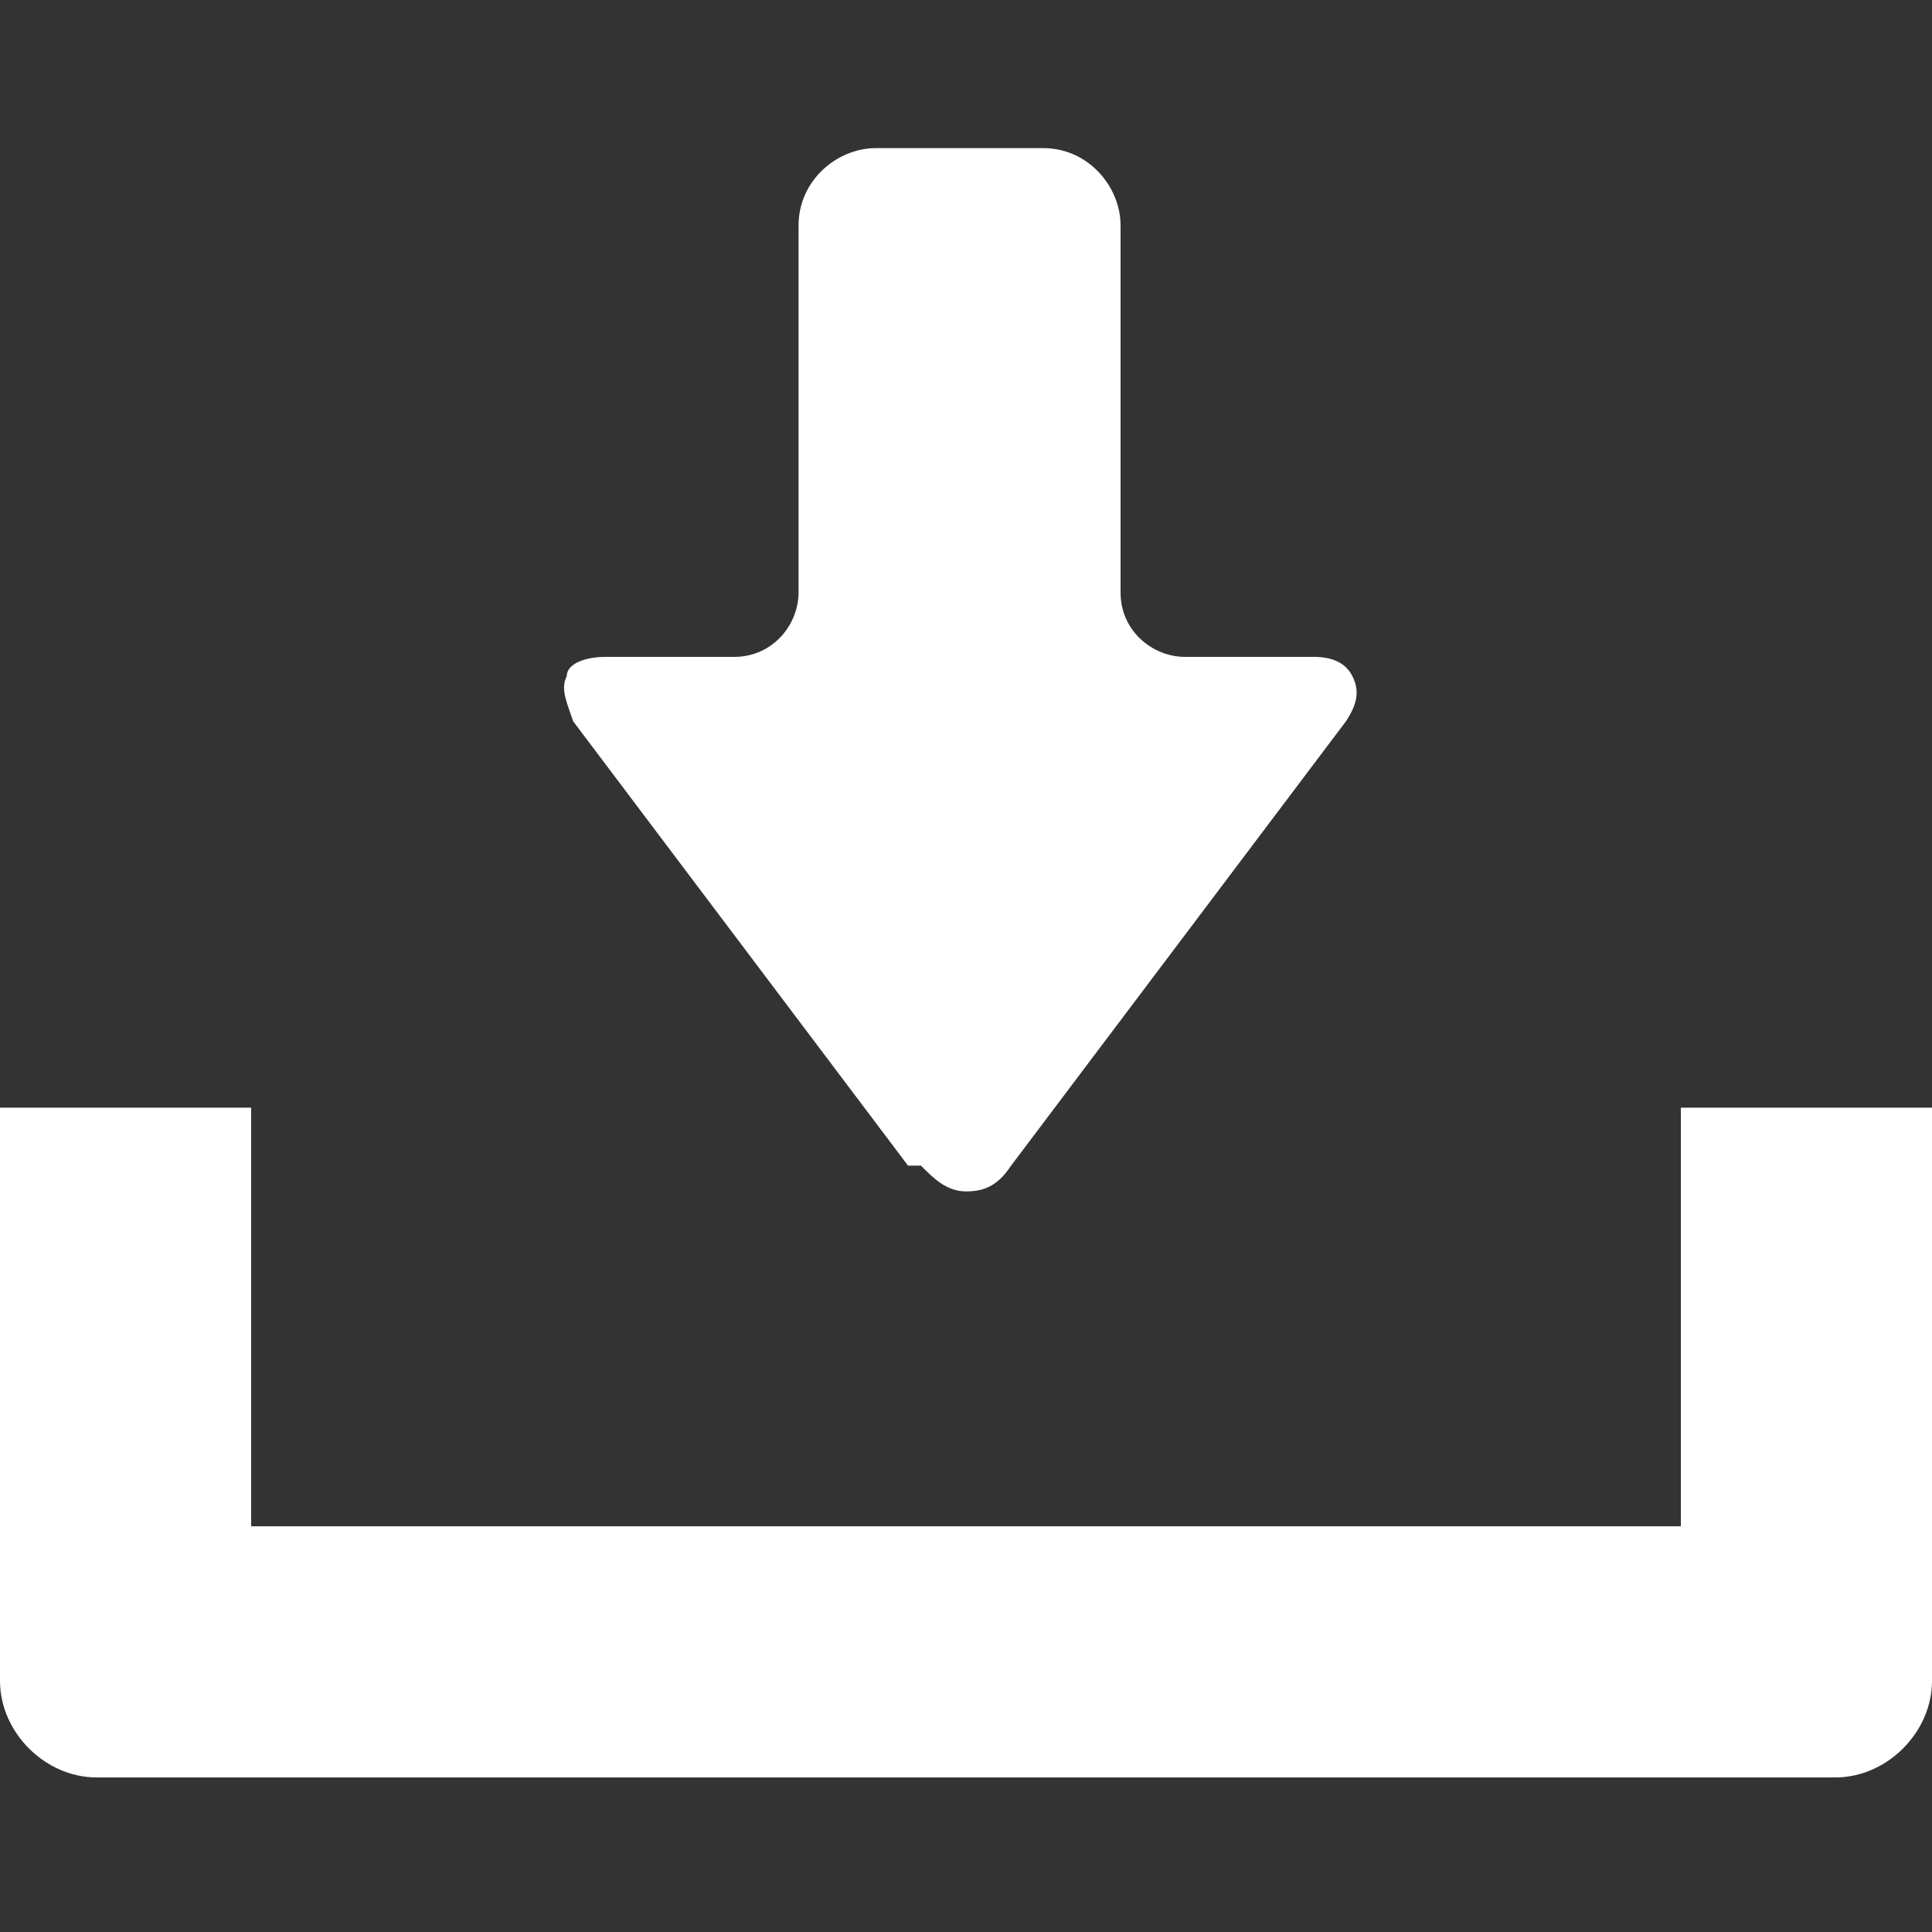 <?xml version="1.0" encoding="UTF-8"?>
<svg id="b" xmlns="http://www.w3.org/2000/svg" version="1.1" viewBox="0 0 30 30">
  <rect x="0" y="0" width="30" height="30" fill="#333333" stroke="none"/>
  <!-- Generator: Adobe Illustrator 29.5.1, SVG Export Plug-In . SVG Version: 2.1.0 Build 141)  -->
  <defs>
    <style>
      .st0 {
        fill: #fff;
      }
    </style>
  </defs>
  <g id="c">
    <g id="d">
      <g>
        <path class="st0" d="M14.3,18.1c.2.2.4.4.7.4s.5-.1.7-.4l5.2-6.9c.2-.3.2-.5.1-.7s-.3-.3-.6-.3h-2c-.5,0-1-.4-1-1V3.5c0-.6-.5-1.2-1.2-1.2h-2.6c-.6,0-1.2.5-1.2,1.2v5.7c0,.5-.4,1-1,1h-2c-.3,0-.6.1-.6.3-.1.2,0,.4.1.7l5.2,6.9h0Z"/>
        <path class="st0" d="M26.1,17.2v6.5H3.9v-6.5H0v8.9c0,.8.7,1.5,1.5,1.5h27c.8,0,1.5-.7,1.5-1.5v-8.9s-3.9,0-3.9,0Z"/>
      </g>
    </g>
  </g>
</svg>